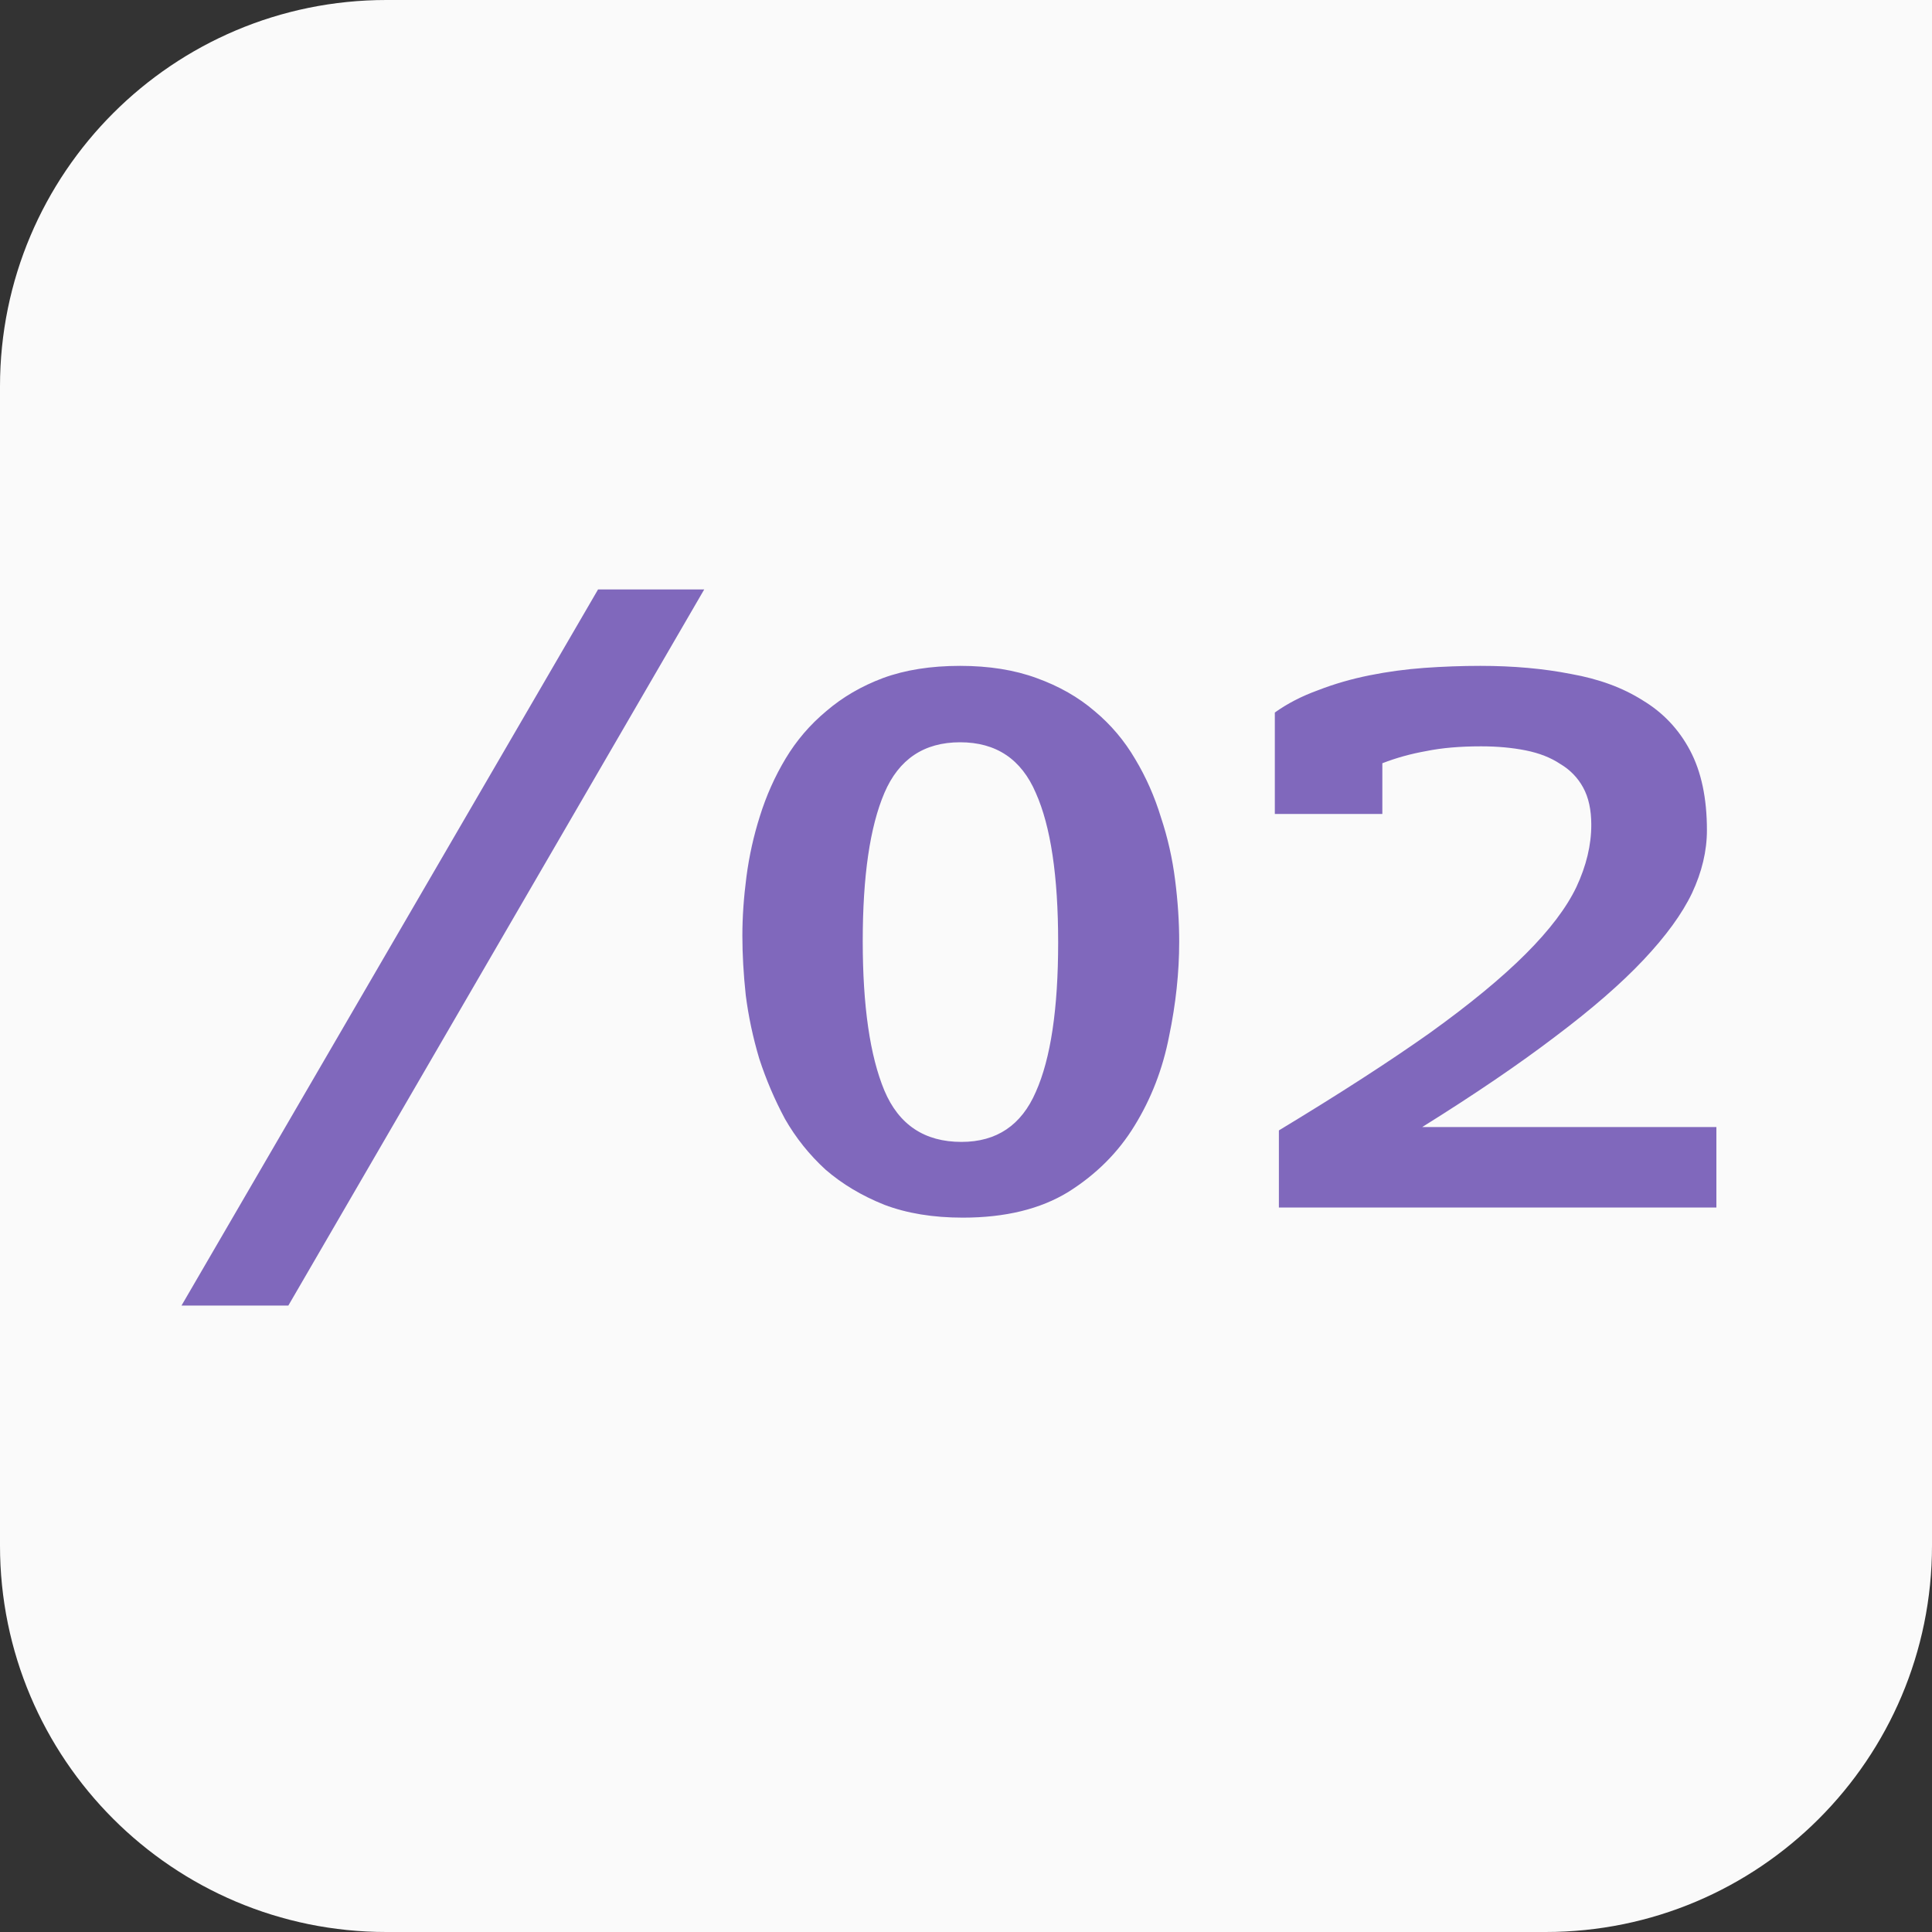 <?xml version="1.0" encoding="UTF-8"?> <svg xmlns="http://www.w3.org/2000/svg" width="40" height="40" viewBox="0 0 40 40" fill="none"><rect x="0" y="0" width="40" height="40" fill="#333333" stroke="none"/><path d="M0 8C0 3.582 3.582 0 8 0H40V32C40 36.418 36.418 40 32 40H8C3.582 40 0 36.418 0 32V8Z" fill="#FAFAFA"></path><path d="M14.58 12.204L5.97 27.03H3.758L12.382 12.204H14.58ZM19.878 13.786C20.475 13.786 21.003 13.87 21.46 14.038C21.927 14.206 22.328 14.435 22.664 14.724C23 15.004 23.28 15.335 23.504 15.718C23.728 16.091 23.905 16.493 24.036 16.922C24.176 17.342 24.274 17.776 24.33 18.224C24.386 18.663 24.414 19.087 24.414 19.498C24.414 20.133 24.344 20.786 24.204 21.458C24.073 22.13 23.835 22.746 23.49 23.306C23.154 23.857 22.697 24.314 22.118 24.678C21.539 25.033 20.811 25.21 19.934 25.21C19.318 25.21 18.777 25.121 18.31 24.944C17.843 24.757 17.437 24.515 17.092 24.216C16.756 23.908 16.476 23.558 16.252 23.166C16.037 22.765 15.86 22.349 15.72 21.92C15.589 21.481 15.496 21.043 15.44 20.604C15.393 20.165 15.37 19.755 15.37 19.372C15.37 18.989 15.398 18.583 15.454 18.154C15.51 17.725 15.603 17.305 15.734 16.894C15.865 16.474 16.042 16.077 16.266 15.704C16.49 15.331 16.77 15.004 17.106 14.724C17.442 14.435 17.834 14.206 18.282 14.038C18.739 13.87 19.271 13.786 19.878 13.786ZM19.878 15.368C19.131 15.368 18.609 15.718 18.31 16.418C18.011 17.118 17.862 18.14 17.862 19.484C17.862 20.828 18.011 21.859 18.31 22.578C18.609 23.287 19.141 23.642 19.906 23.642C20.634 23.642 21.147 23.297 21.446 22.606C21.754 21.915 21.908 20.884 21.908 19.512C21.908 18.14 21.754 17.109 21.446 16.418C21.147 15.718 20.625 15.368 19.878 15.368ZM26.394 14.752C26.655 14.565 26.954 14.411 27.29 14.29C27.626 14.159 27.981 14.057 28.354 13.982C28.727 13.907 29.105 13.856 29.488 13.828C29.88 13.8 30.267 13.786 30.65 13.786C31.331 13.786 31.957 13.842 32.526 13.954C33.105 14.057 33.599 14.239 34.01 14.5C34.43 14.752 34.757 15.097 34.99 15.536C35.223 15.975 35.34 16.525 35.34 17.188C35.34 17.617 35.237 18.051 35.032 18.49C34.827 18.919 34.491 19.381 34.024 19.876C33.567 20.361 32.96 20.889 32.204 21.458C31.457 22.027 30.538 22.653 29.446 23.334H35.536V25H26.478V23.404C27.729 22.648 28.769 21.976 29.6 21.388C30.431 20.791 31.093 20.245 31.588 19.75C32.083 19.255 32.433 18.793 32.638 18.364C32.843 17.925 32.946 17.496 32.946 17.076C32.946 16.768 32.89 16.511 32.778 16.306C32.666 16.101 32.507 15.937 32.302 15.816C32.106 15.685 31.868 15.592 31.588 15.536C31.308 15.48 31 15.452 30.664 15.452C30.225 15.452 29.847 15.485 29.53 15.55C29.213 15.606 28.909 15.69 28.62 15.802V16.852H26.394V14.752Z" fill="#8068BC"></path></svg> 